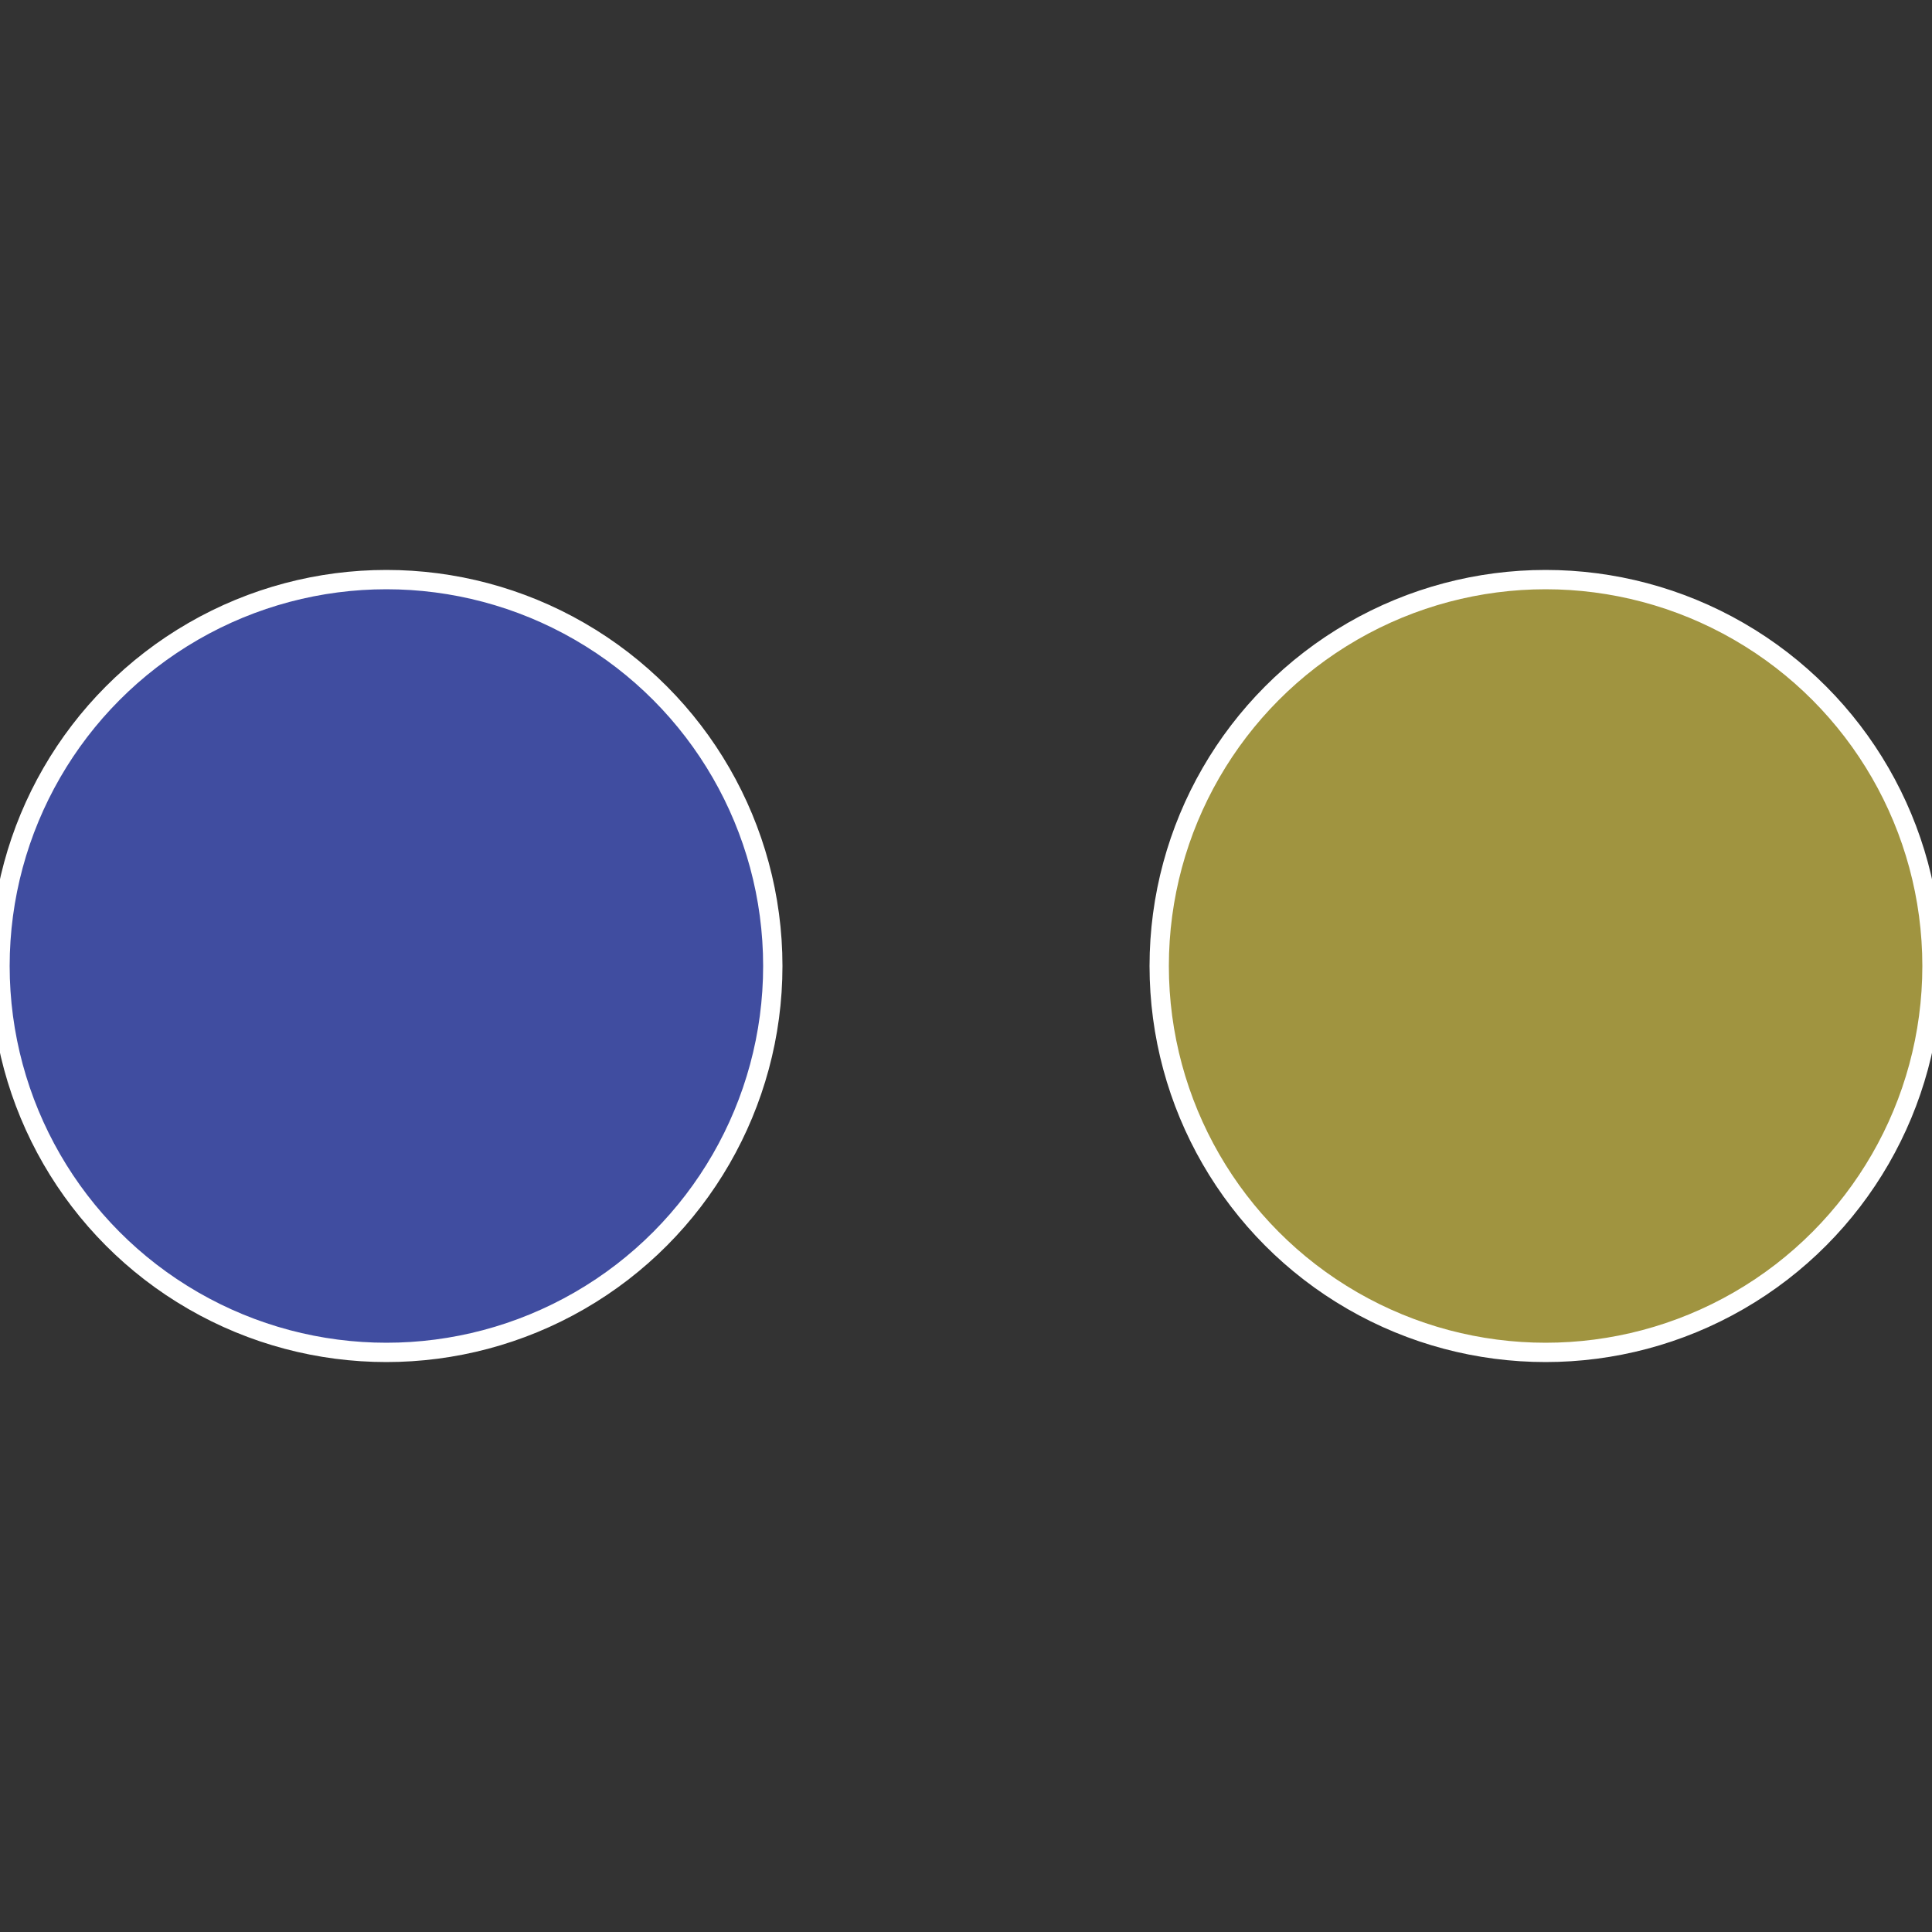<?xml version="1.0" standalone="no"?>
<svg width="500" height="500" viewBox="-1 -1 2 2" xmlns="http://www.w3.org/2000/svg">
 
                <rect x="-1" y="-1" width="2" height="2" fill="#333333" stroke="none"/>
 
                <circle cx="0.6" cy="0" r="0.4" fill="#a09440" stroke="#fff" stroke-width="1%" />
             
                <circle cx="-0.6" cy="7.3478807948841E-17" r="0.4" fill="#404da0" stroke="#fff" stroke-width="1%" />
            </svg>
